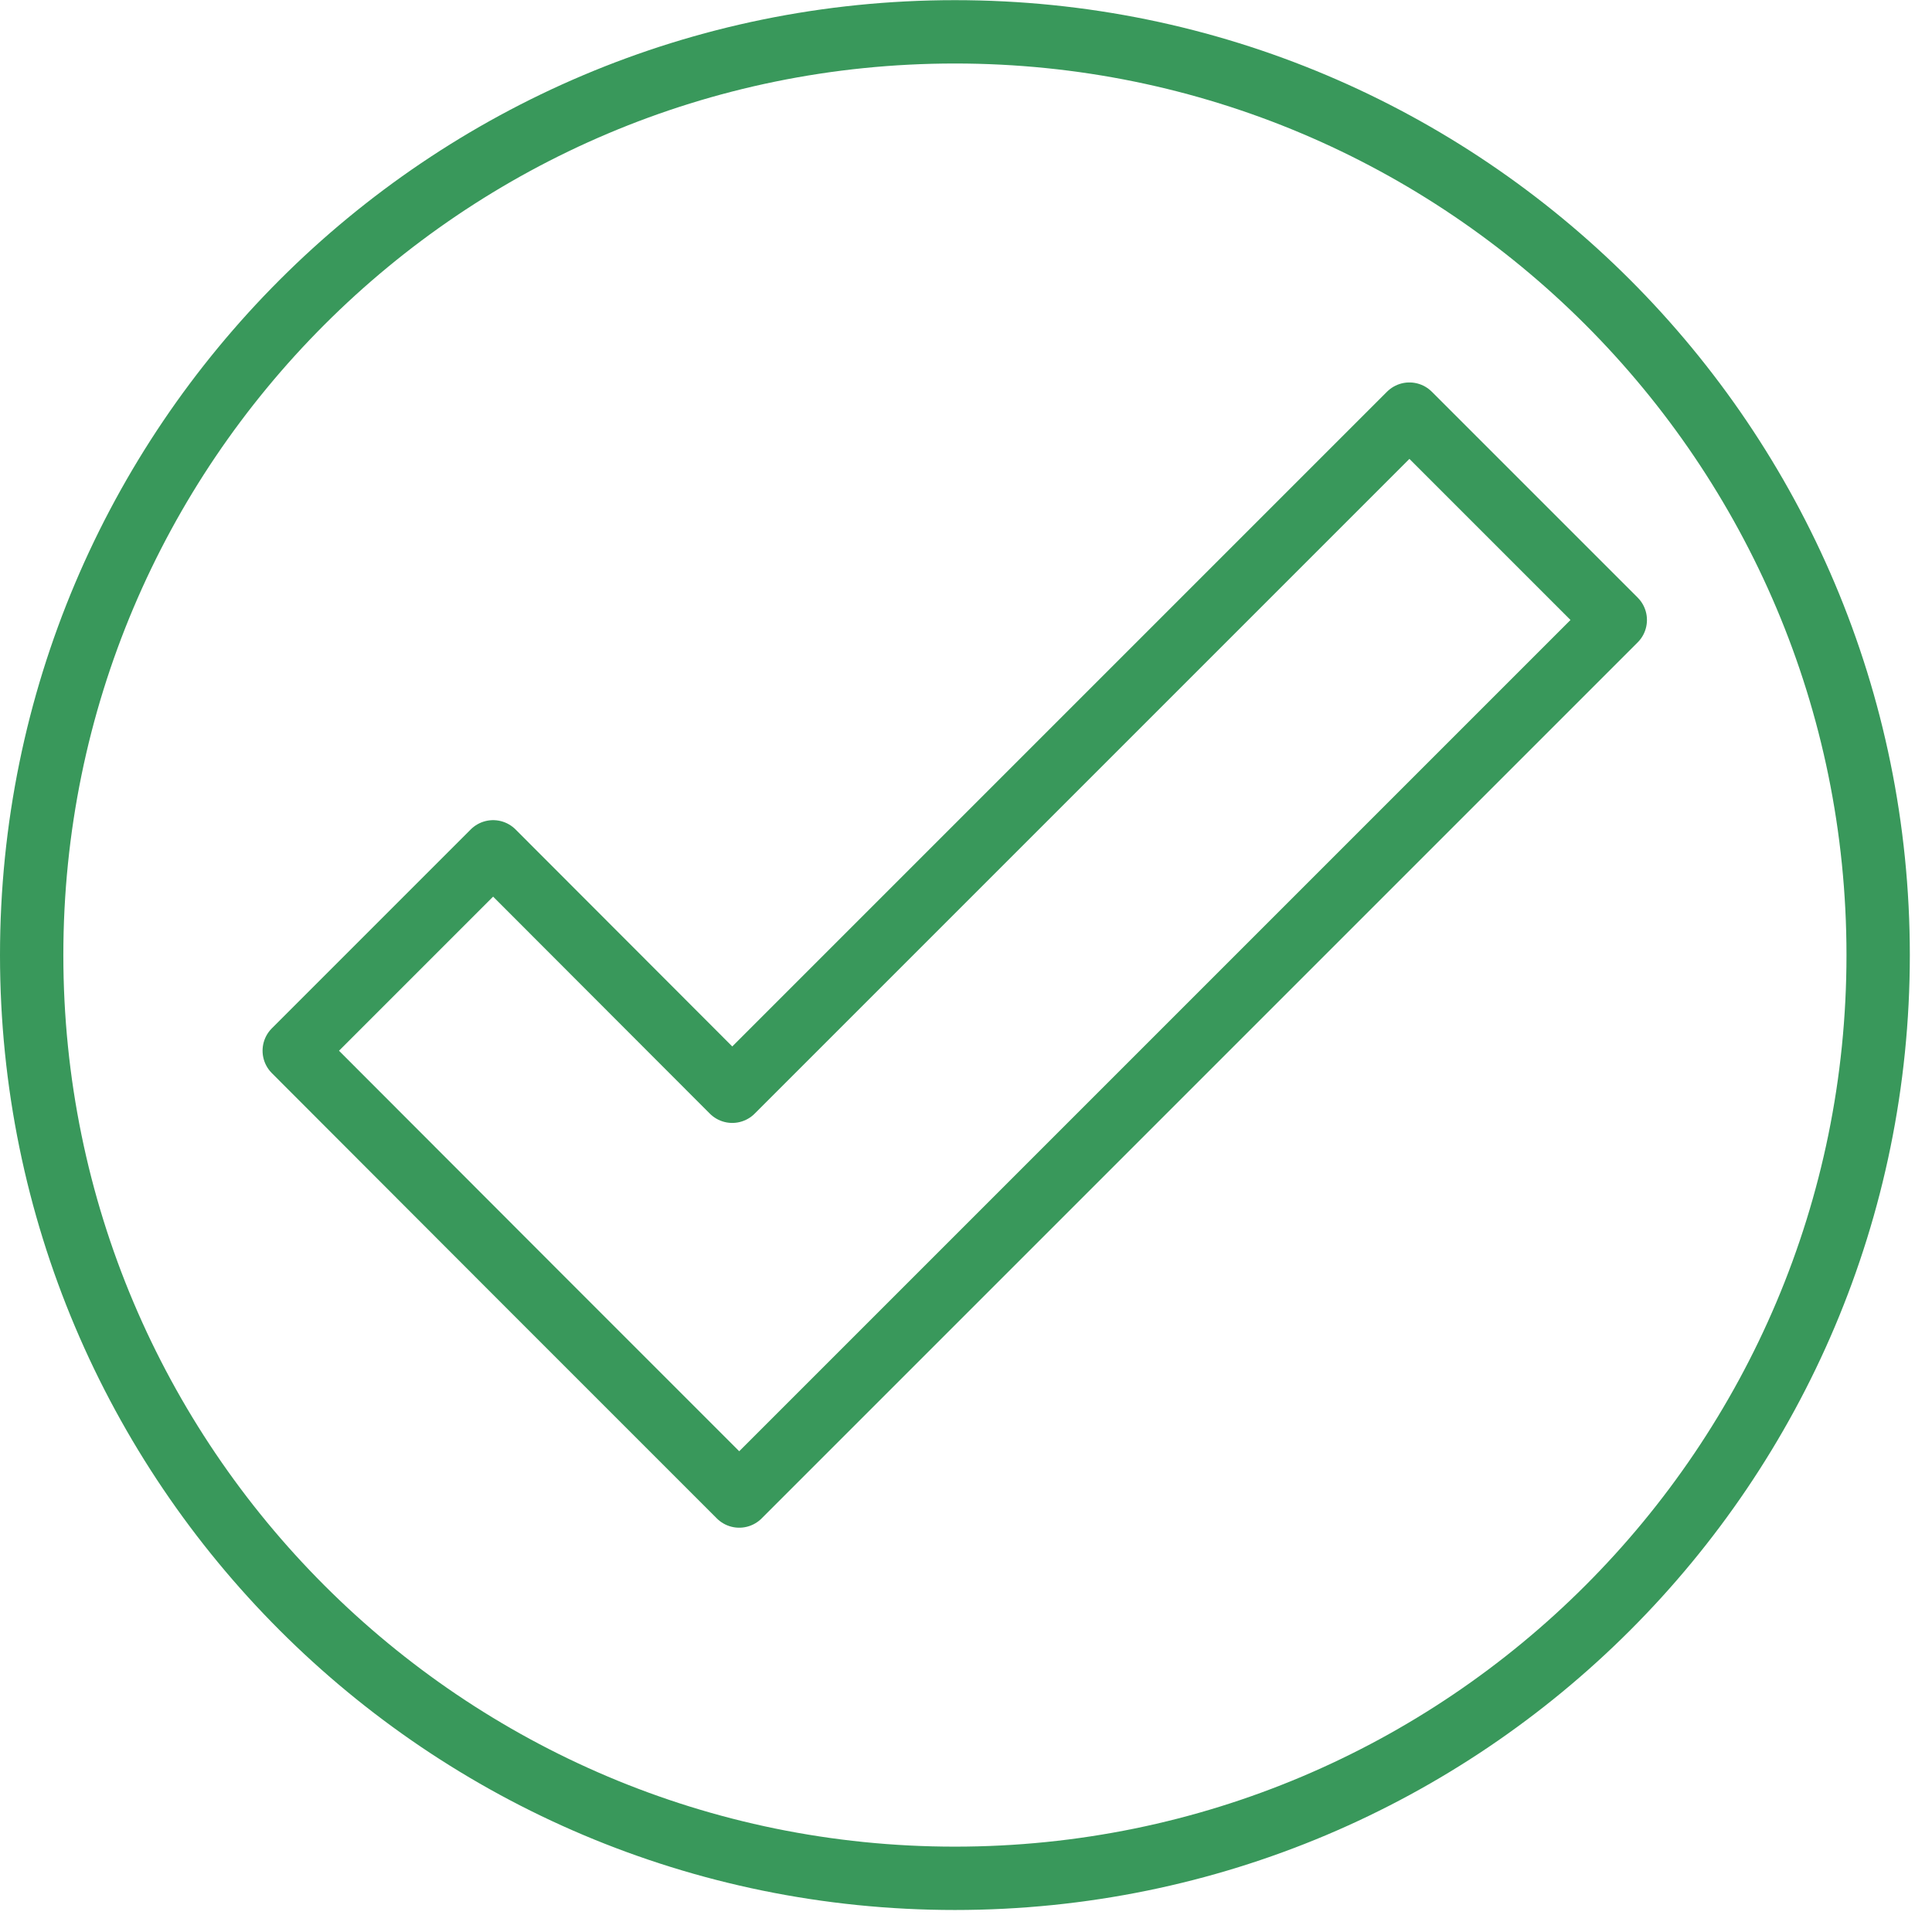 <?xml version="1.0" encoding="UTF-8"?> <svg xmlns="http://www.w3.org/2000/svg" width="61" height="61" viewBox="0 0 61 61" fill="none"><path d="M51 19.575L29.62 40.955L23.34 47.235L16.84 40.735L9.29 33.175L15.57 26.895L23.12 34.455L44.5 13.075L51 19.575Z" stroke="#39985B" stroke-width="2" stroke-linecap="round" stroke-linejoin="round"></path><path d="M30.15 59.305C46.249 59.305 59.3 46.254 59.3 30.155C59.3 14.056 46.249 1.005 30.15 1.005C14.051 1.005 1 14.056 1 30.155C1 46.254 14.051 59.305 30.15 59.305Z" stroke="#39985B" stroke-width="2" stroke-linecap="round" stroke-linejoin="round"></path></svg> 